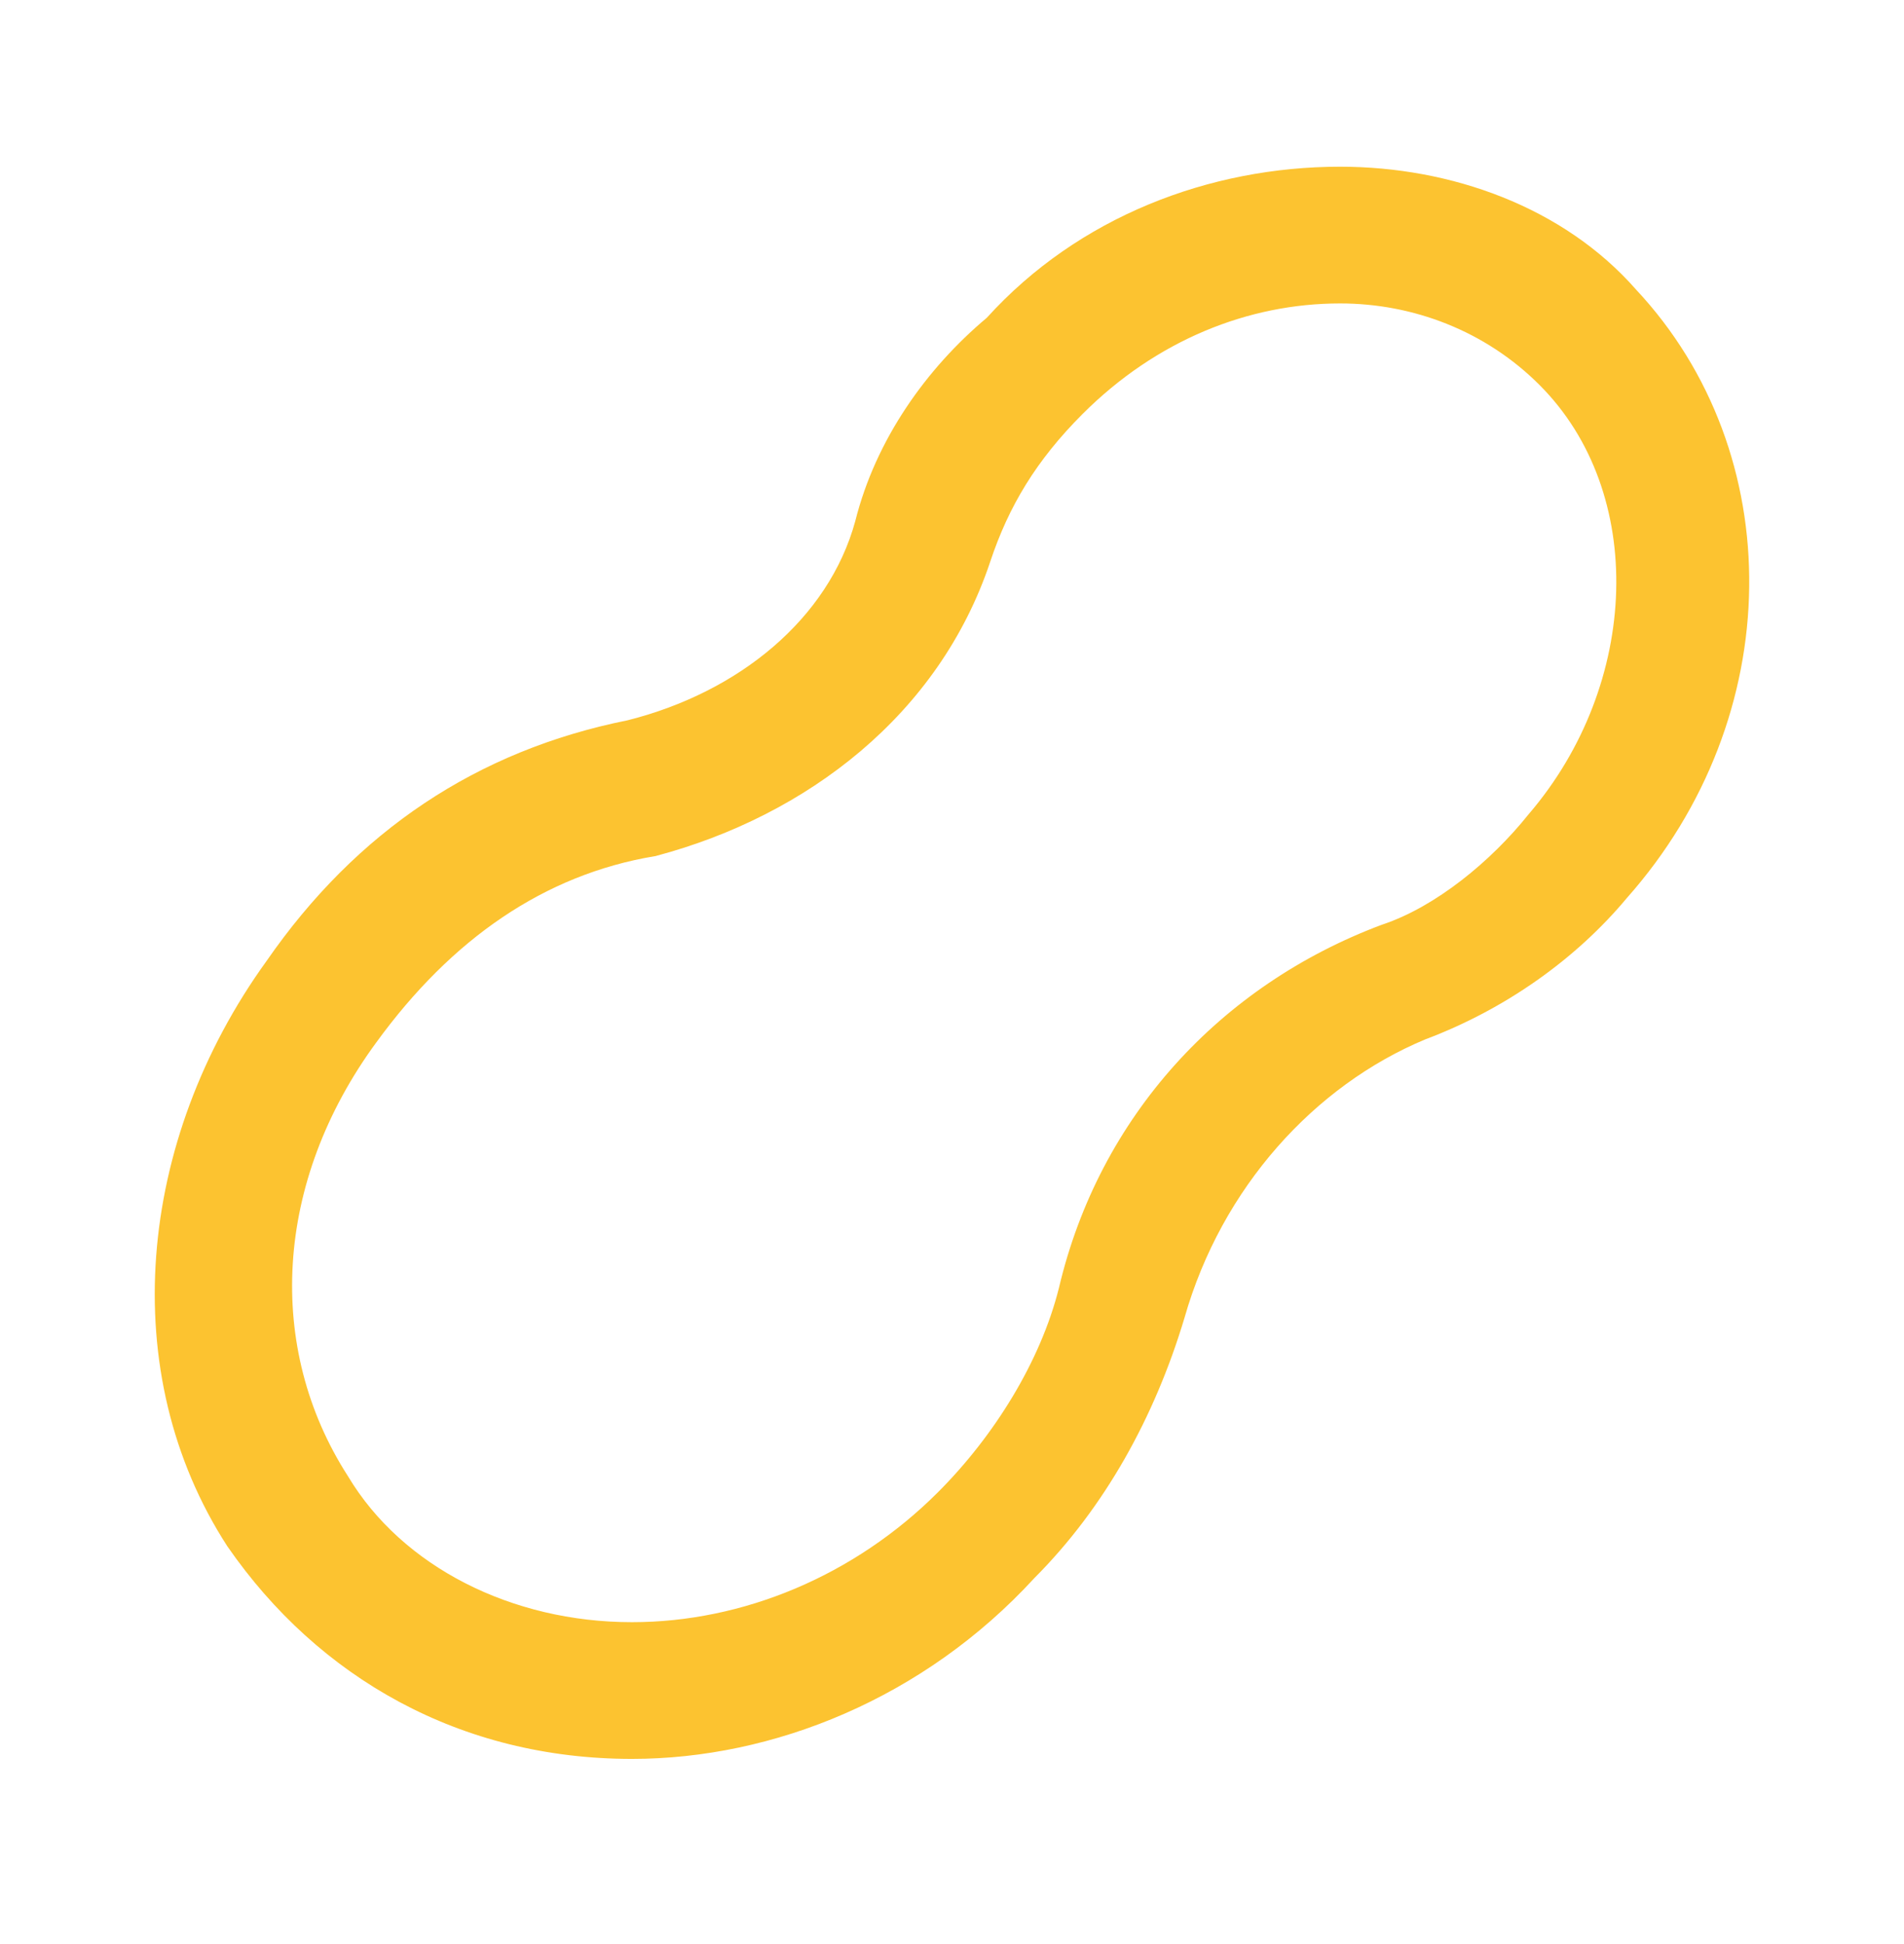 <svg width="48" height="49" viewBox="0 0 48 49" fill="none" xmlns="http://www.w3.org/2000/svg">
<path fill-rule="evenodd" clip-rule="evenodd" d="M33.784 4.202C30.493 4.202 27.183 5.464 24.877 8.01C23.357 9.285 22.078 11.073 21.561 13.136C20.887 15.599 18.625 17.45 15.821 18.155C12.028 18.916 8.987 20.947 6.718 24.224C3.444 28.759 2.906 34.608 5.728 38.969L5.732 38.975L5.737 38.982C8.027 42.29 11.601 44.333 15.931 44.333C19.489 44.333 23.289 42.811 26.075 39.777C27.85 37.998 29.108 35.724 29.861 33.216L29.861 33.216L29.863 33.209C30.8 29.93 33.139 27.364 35.925 26.2C37.954 25.438 39.733 24.169 41.011 22.637C45.074 18.061 45.1 11.418 41.247 7.301C39.419 5.217 36.581 4.202 33.784 4.202ZM27.29 10.436C29.156 8.57 31.475 7.648 33.784 7.648C35.617 7.648 37.444 8.335 38.811 9.703C41.519 12.411 41.347 17.244 38.541 20.518L38.535 20.525L38.53 20.531C37.589 21.708 36.195 22.855 34.849 23.304L34.84 23.307L34.831 23.31C30.77 24.833 27.714 28.139 26.695 32.465C26.231 34.316 25.063 36.194 23.648 37.61C21.537 39.721 18.728 40.887 15.931 40.887C12.893 40.887 10.139 39.485 8.778 37.217L8.774 37.21L8.77 37.204C6.694 33.974 6.903 29.797 9.486 26.275L9.487 26.274C11.384 23.665 13.724 22.044 16.502 21.581L16.526 21.578L16.549 21.571C20.34 20.56 23.677 18.017 24.965 14.154C25.429 12.761 26.122 11.605 27.29 10.436Z" fill="#FCC330"/>
</svg>
